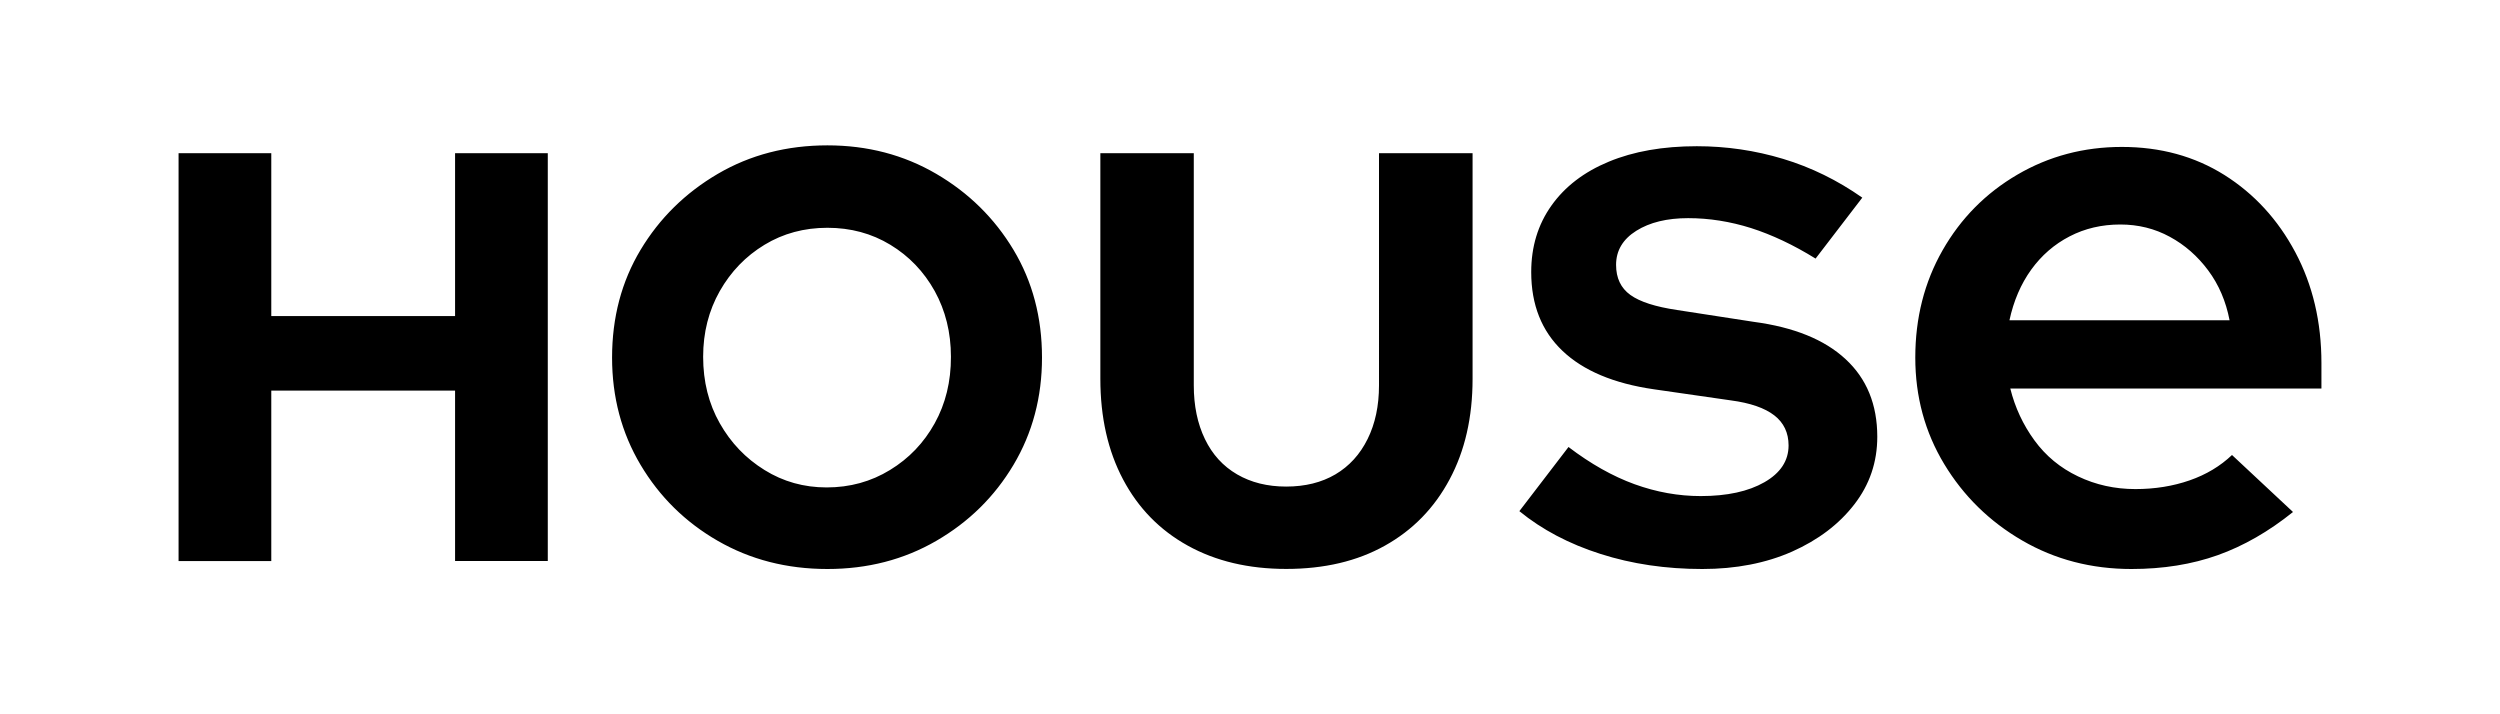 <?xml version="1.0" encoding="utf-8"?>
<!-- Generator: Adobe Illustrator 16.0.0, SVG Export Plug-In . SVG Version: 6.00 Build 0)  -->
<!DOCTYPE svg PUBLIC "-//W3C//DTD SVG 1.1//EN" "http://www.w3.org/Graphics/SVG/1.1/DTD/svg11.dtd">
<svg xmlns="http://www.w3.org/2000/svg" xmlns:xlink="http://www.w3.org/1999/xlink" version="1.1" id="house-logo" x="0px" y="0px" width="350" height="100" viewBox="0 0 350 100" enable-background="new 0 0 350 100" xml:space="preserve">
<path d="M325,50.83c0-5.76-1.22-10.94-3.66-15.52c-2.44-4.58-5.75-8.18-9.92-10.81c-4.18-2.62-8.96-3.93-14.36-3.93  c-5.32,0-10.2,1.29-14.63,3.88c-4.43,2.59-7.92,6.12-10.47,10.59c-2.55,4.47-3.82,9.48-3.82,15.02c0,5.47,1.35,10.44,4.05,14.91  c2.7,4.47,6.34,8.04,10.92,10.7c4.58,2.66,9.68,3.99,15.3,3.99c4.44,0,8.46-0.65,12.08-1.94c3.62-1.29,7.13-3.31,10.53-6.04  l-8.54-7.98c-1.63,1.55-3.6,2.74-5.93,3.55c-2.33,0.81-4.86,1.22-7.59,1.22c-2.88,0-5.56-0.59-8.04-1.78  c-2.48-1.18-4.51-2.86-6.1-5.04c-1.59-2.18-2.72-4.6-3.38-7.26H325V50.83z M281.32,44.85c0.59-2.74,1.61-5.1,3.05-7.1  c1.44-1.99,3.23-3.55,5.38-4.66c2.14-1.11,4.51-1.66,7.09-1.66c2.51,0,4.82,0.57,6.93,1.72c2.11,1.14,3.9,2.72,5.38,4.71  c1.48,1.99,2.48,4.32,2.99,6.98H281.32z M258.38,50.28c2.96,2.73,4.44,6.36,4.44,10.86c0,3.55-1.07,6.71-3.22,9.48  c-2.14,2.77-5.04,4.97-8.7,6.6c-3.66,1.62-7.86,2.44-12.58,2.44c-5.1,0-9.85-0.7-14.25-2.11c-4.4-1.4-8.19-3.4-11.36-5.99l6.88-8.98  c3.1,2.36,6.19,4.1,9.25,5.21c3.07,1.11,6.15,1.66,9.26,1.66c3.7,0,6.67-0.65,8.92-1.94c2.25-1.29,3.38-3.01,3.38-5.15  c0-1.77-0.67-3.18-2-4.21c-1.33-1.03-3.36-1.74-6.1-2.1l-10.75-1.55c-5.62-0.81-9.89-2.61-12.8-5.38  c-2.92-2.77-4.38-6.45-4.38-11.03c0-3.55,0.94-6.65,2.83-9.31c1.89-2.66,4.56-4.71,8.04-6.15c3.47-1.44,7.58-2.16,12.31-2.16  c4.14,0,8.17,0.59,12.08,1.77c3.92,1.18,7.61,2.99,11.09,5.43l-6.54,8.53c-3.1-1.92-6.12-3.34-9.03-4.27  c-2.92-0.92-5.86-1.39-8.81-1.39c-2.96,0-5.38,0.59-7.26,1.77c-1.88,1.18-2.83,2.77-2.83,4.77c0,1.85,0.67,3.25,2,4.21  c1.33,0.96,3.51,1.66,6.54,2.11l10.75,1.66C251.14,45.81,255.43,47.54,258.38,50.28 M193.08,21.45h13.08v31.59  c0,5.38-1.07,10.07-3.22,14.08c-2.14,4.01-5.16,7.1-9.05,9.27c-3.89,2.18-8.5,3.26-13.82,3.26c-5.27,0-9.86-1.09-13.78-3.26  c-3.92-2.17-6.94-5.26-9.06-9.27c-2.12-4-3.18-8.7-3.18-14.08V21.45h13.08v32.5c0,2.86,0.52,5.37,1.56,7.52  c1.04,2.16,2.54,3.8,4.5,4.94c1.96,1.14,4.25,1.71,6.87,1.71c2.66,0,4.96-0.57,6.9-1.71c1.93-1.14,3.44-2.79,4.5-4.94  c1.07-2.15,1.6-4.66,1.6-7.52V21.45z M131.08,24.34c-4.55-2.66-9.63-3.99-15.24-3.99c-5.69,0-10.81,1.33-15.35,3.99  c-4.54,2.66-8.15,6.21-10.81,10.64c-2.66,4.43-3.99,9.46-3.99,15.08c0,5.54,1.33,10.55,3.99,15.02c2.66,4.47,6.26,8.02,10.81,10.64  c4.55,2.62,9.66,3.94,15.35,3.94c5.62,0,10.7-1.31,15.24-3.94s8.15-6.17,10.81-10.64c2.66-4.47,3.99-9.48,3.99-15.02  c0-5.62-1.33-10.64-3.99-15.08C139.23,30.55,135.63,27,131.08,24.34 M130.86,59.26c-1.52,2.74-3.6,4.92-6.26,6.54  c-2.66,1.63-5.62,2.44-8.87,2.44c-3.18,0-6.08-0.81-8.7-2.44c-2.63-1.63-4.71-3.8-6.26-6.54c-1.55-2.73-2.33-5.84-2.33-9.31  c0-3.4,0.78-6.46,2.33-9.2c1.55-2.73,3.64-4.89,6.26-6.48c2.62-1.59,5.56-2.38,8.81-2.38c3.25,0,6.19,0.79,8.81,2.38  c2.62,1.59,4.69,3.75,6.21,6.48c1.51,2.74,2.27,5.8,2.27,9.2C133.14,53.42,132.38,56.52,130.86,59.26 M63.71,21.45h12.98v57.09  H63.71V54.68H37.98v23.87H25V21.45h12.98v22.8h25.73V21.45z"/>
</svg>

